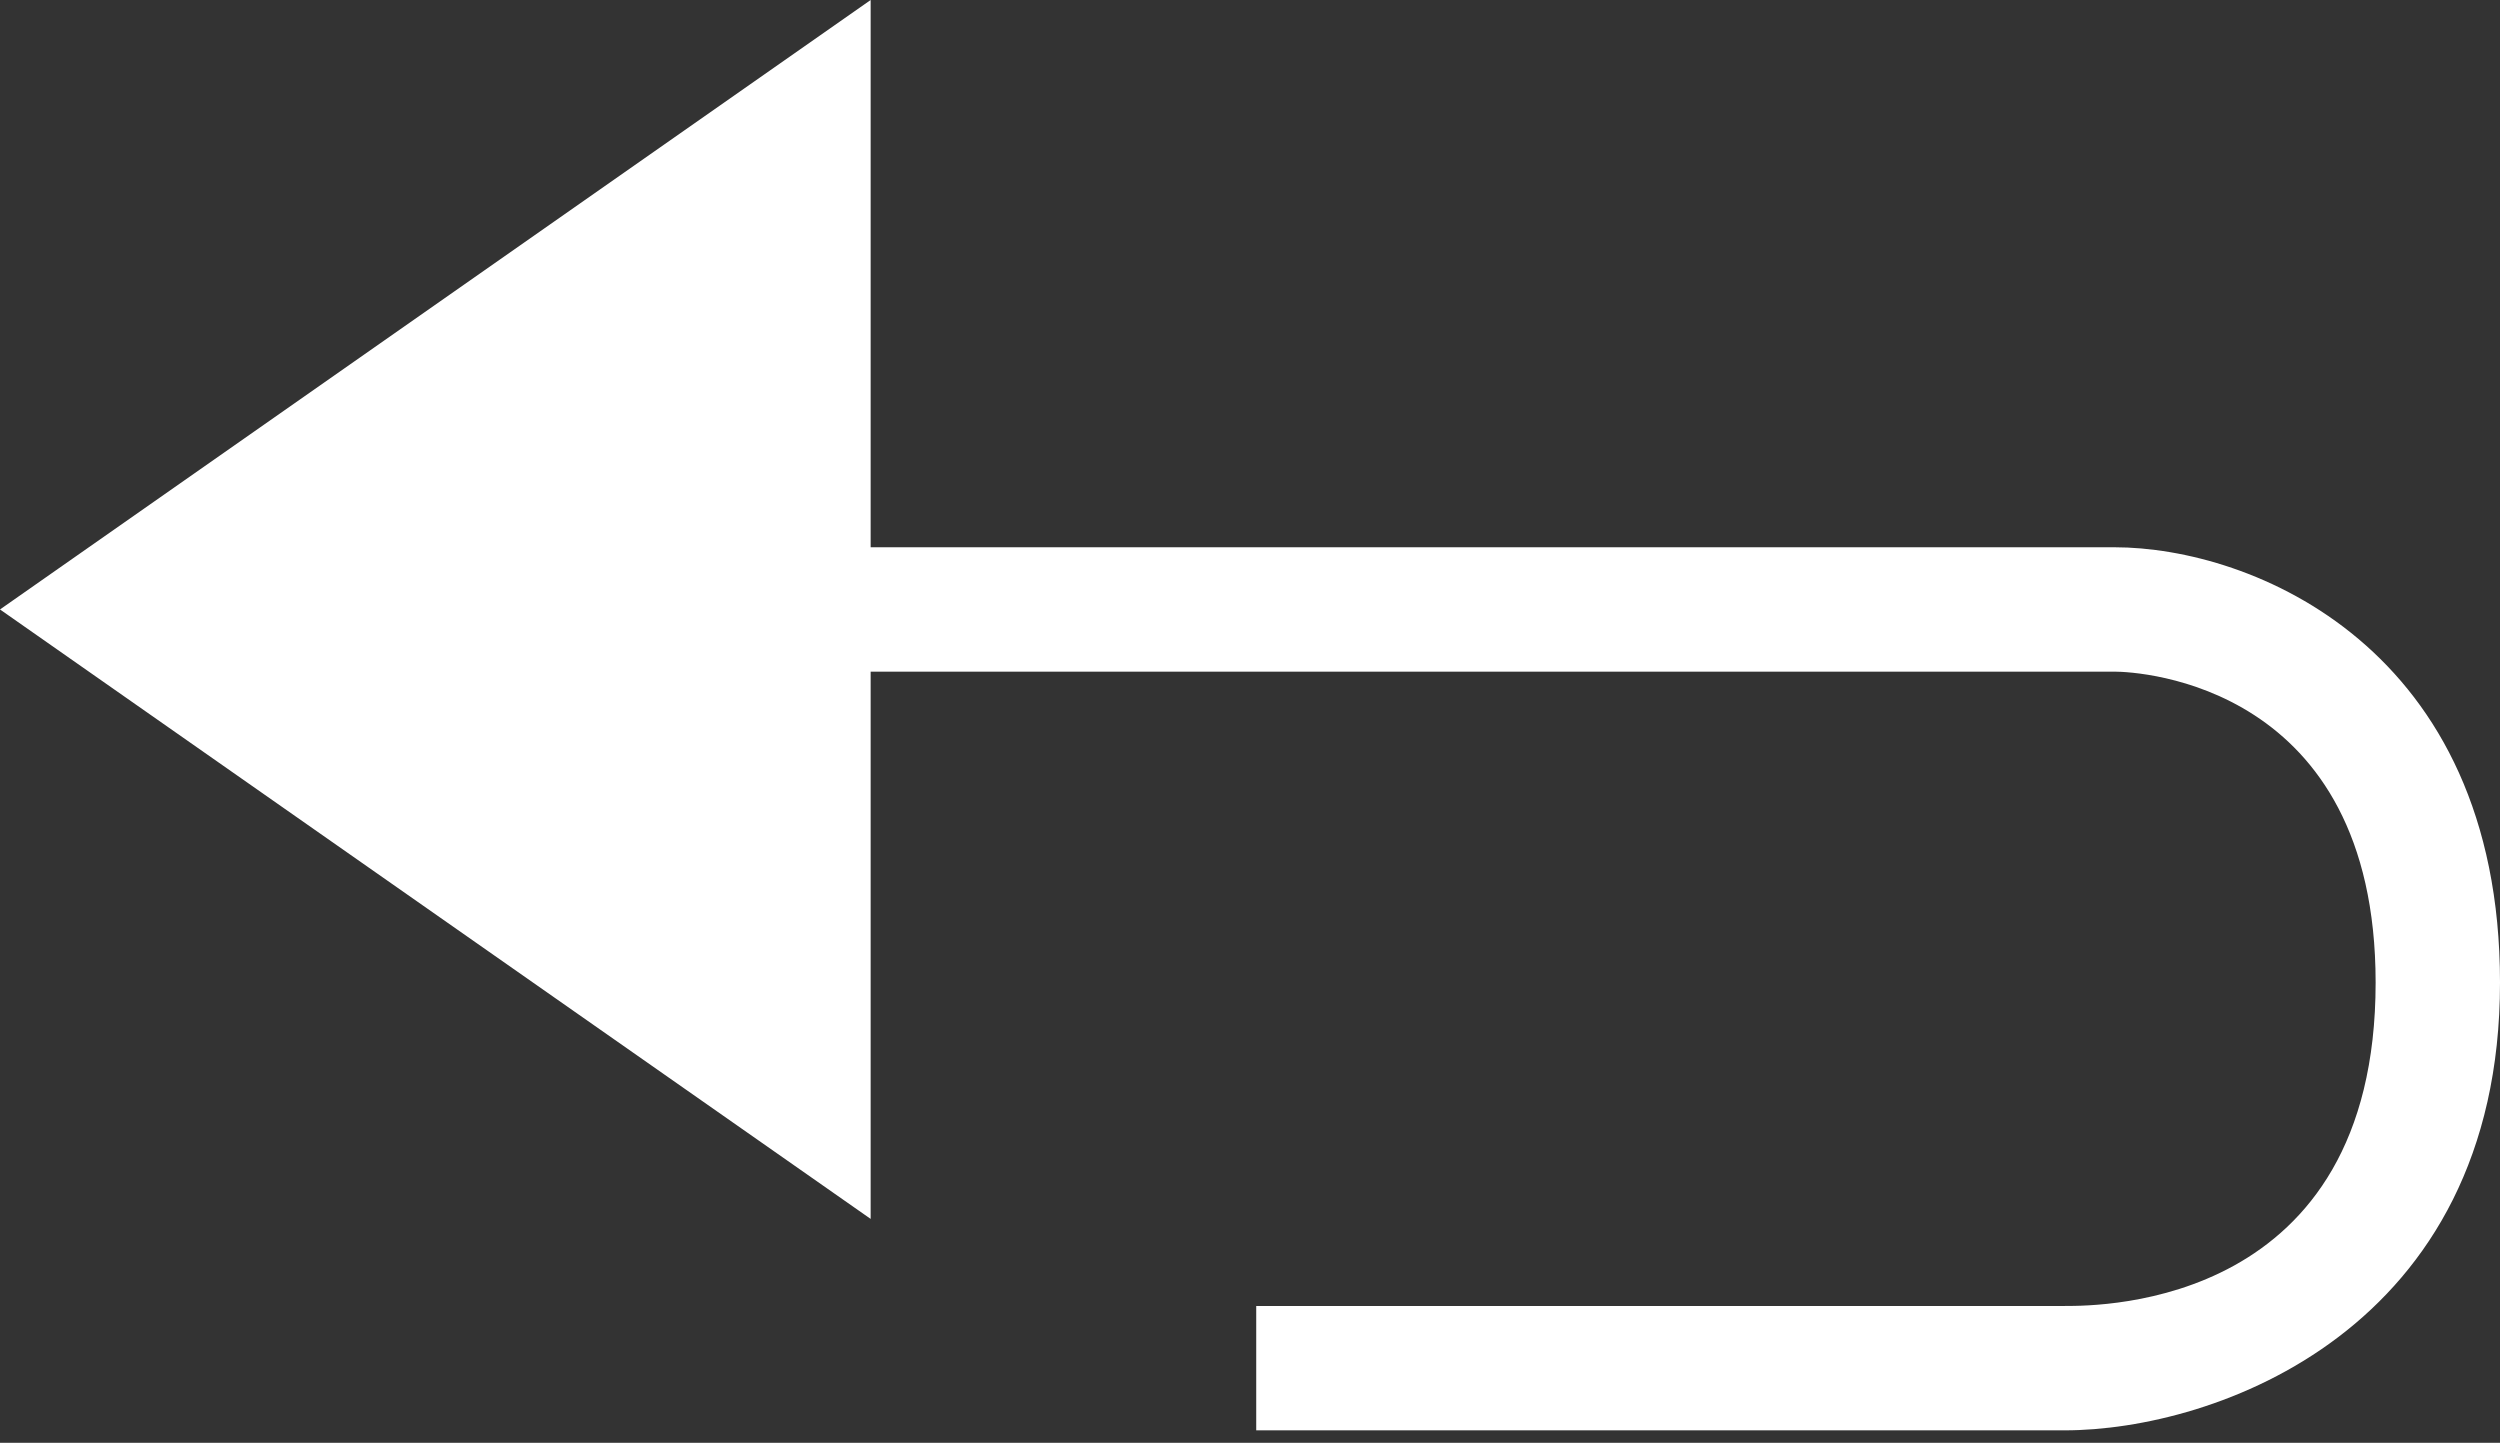 <?xml version="1.0" encoding="utf-8"?>
<!-- Generator: Adobe Illustrator 27.0.1, SVG Export Plug-In . SVG Version: 6.00 Build 0)  -->
<svg version="1.1" id="レイヤー_1" xmlns="http://www.w3.org/2000/svg" xmlns:xlink="http://www.w3.org/1999/xlink" x="0px"
	 y="0px" viewBox="0 0 20.1 11.6" style="enable-background:new 0 0 20.1 11.6;" xml:space="preserve">
<rect x="0" y="0" width="20.1" height="11.6" fill="#333333" stroke="none"/>
<style type="text/css">
	.st0{fill:#FFFFFF;}
</style>
<path class="st0" d="M17,4.4H7V0L0,4.9l7,4.9V5.4H17c0.2,0,2.1,0.1,2.1,2.5c0,2.6-2.2,2.6-2.5,2.6h-6.5v1h6.5c1.2,0,3.5-0.8,3.5-3.6
	C20.1,5.2,18.1,4.4,17,4.4z"/>
</svg>
